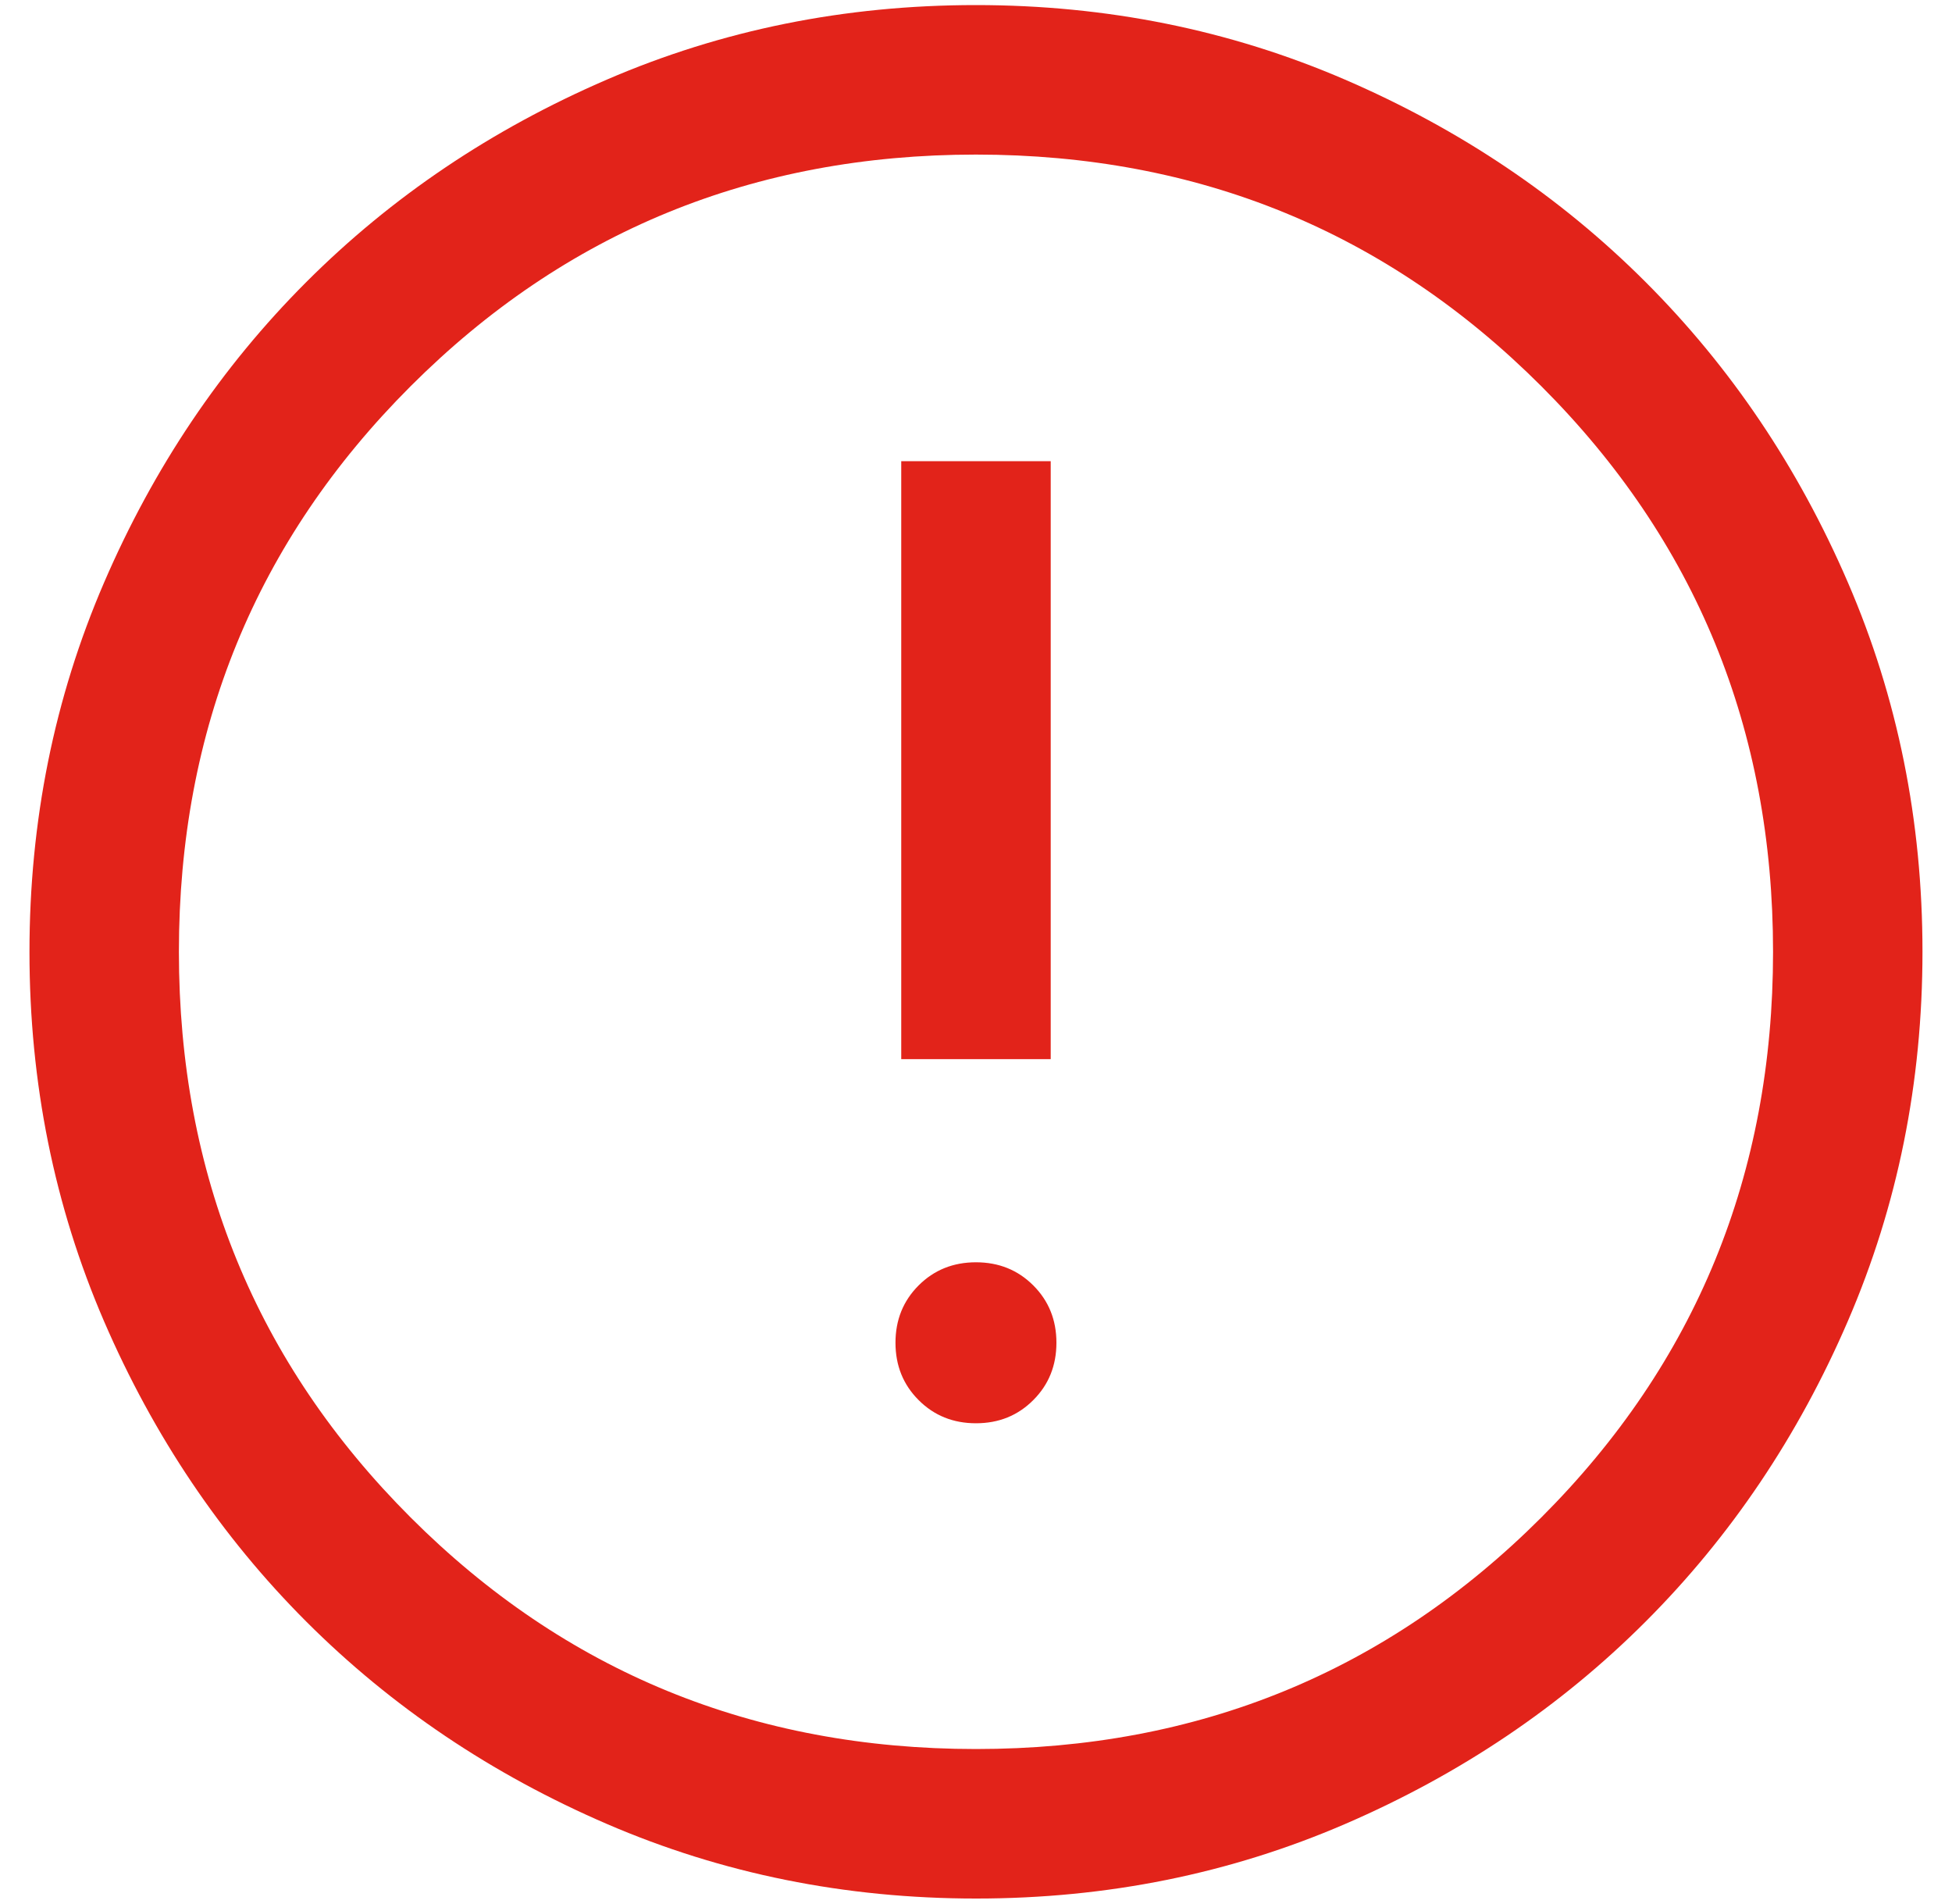 <svg width="40" height="39" viewBox="0 0 40 39" fill="none" xmlns="http://www.w3.org/2000/svg">
<path d="M19.999 29.159C20.467 29.159 20.858 29.001 21.174 28.684C21.49 28.368 21.648 27.977 21.648 27.509C21.648 27.042 21.49 26.651 21.174 26.335C20.858 26.019 20.467 25.861 19.999 25.861C19.532 25.861 19.14 26.019 18.824 26.335C18.508 26.651 18.35 27.042 18.35 27.509C18.35 27.977 18.508 28.368 18.824 28.684C19.14 29.001 19.532 29.159 19.999 29.159ZM18.468 21.699H21.531V9.449H18.468V21.699ZM20.003 38.896C17.32 38.896 14.799 38.387 12.438 37.369C10.078 36.351 8.024 34.969 6.278 33.224C4.532 31.478 3.15 29.426 2.131 27.067C1.113 24.707 0.604 22.186 0.604 19.504C0.604 16.821 1.113 14.299 2.131 11.939C3.149 9.578 4.53 7.525 6.276 5.779C8.021 4.033 10.073 2.651 12.433 1.632C14.792 0.613 17.313 0.104 19.996 0.104C22.678 0.104 25.2 0.613 27.561 1.631C29.921 2.65 31.974 4.031 33.72 5.777C35.466 7.522 36.849 9.574 37.867 11.934C38.886 14.293 39.395 16.814 39.395 19.497C39.395 22.179 38.886 24.701 37.868 27.061C36.85 29.422 35.468 31.475 33.723 33.221C31.978 34.967 29.925 36.349 27.566 37.368C25.206 38.387 22.685 38.896 20.003 38.896ZM19.999 35.833C24.559 35.833 28.421 34.251 31.586 31.087C34.75 27.922 36.333 24.06 36.333 19.5C36.333 14.94 34.75 11.078 31.586 7.914C28.421 4.749 24.559 3.167 19.999 3.167C15.44 3.167 11.578 4.749 8.413 7.914C5.248 11.078 3.666 14.94 3.666 19.5C3.666 24.06 5.248 27.922 8.413 31.087C11.578 34.251 15.44 35.833 19.999 35.833Z" fill="#E2231A"/>
</svg>
